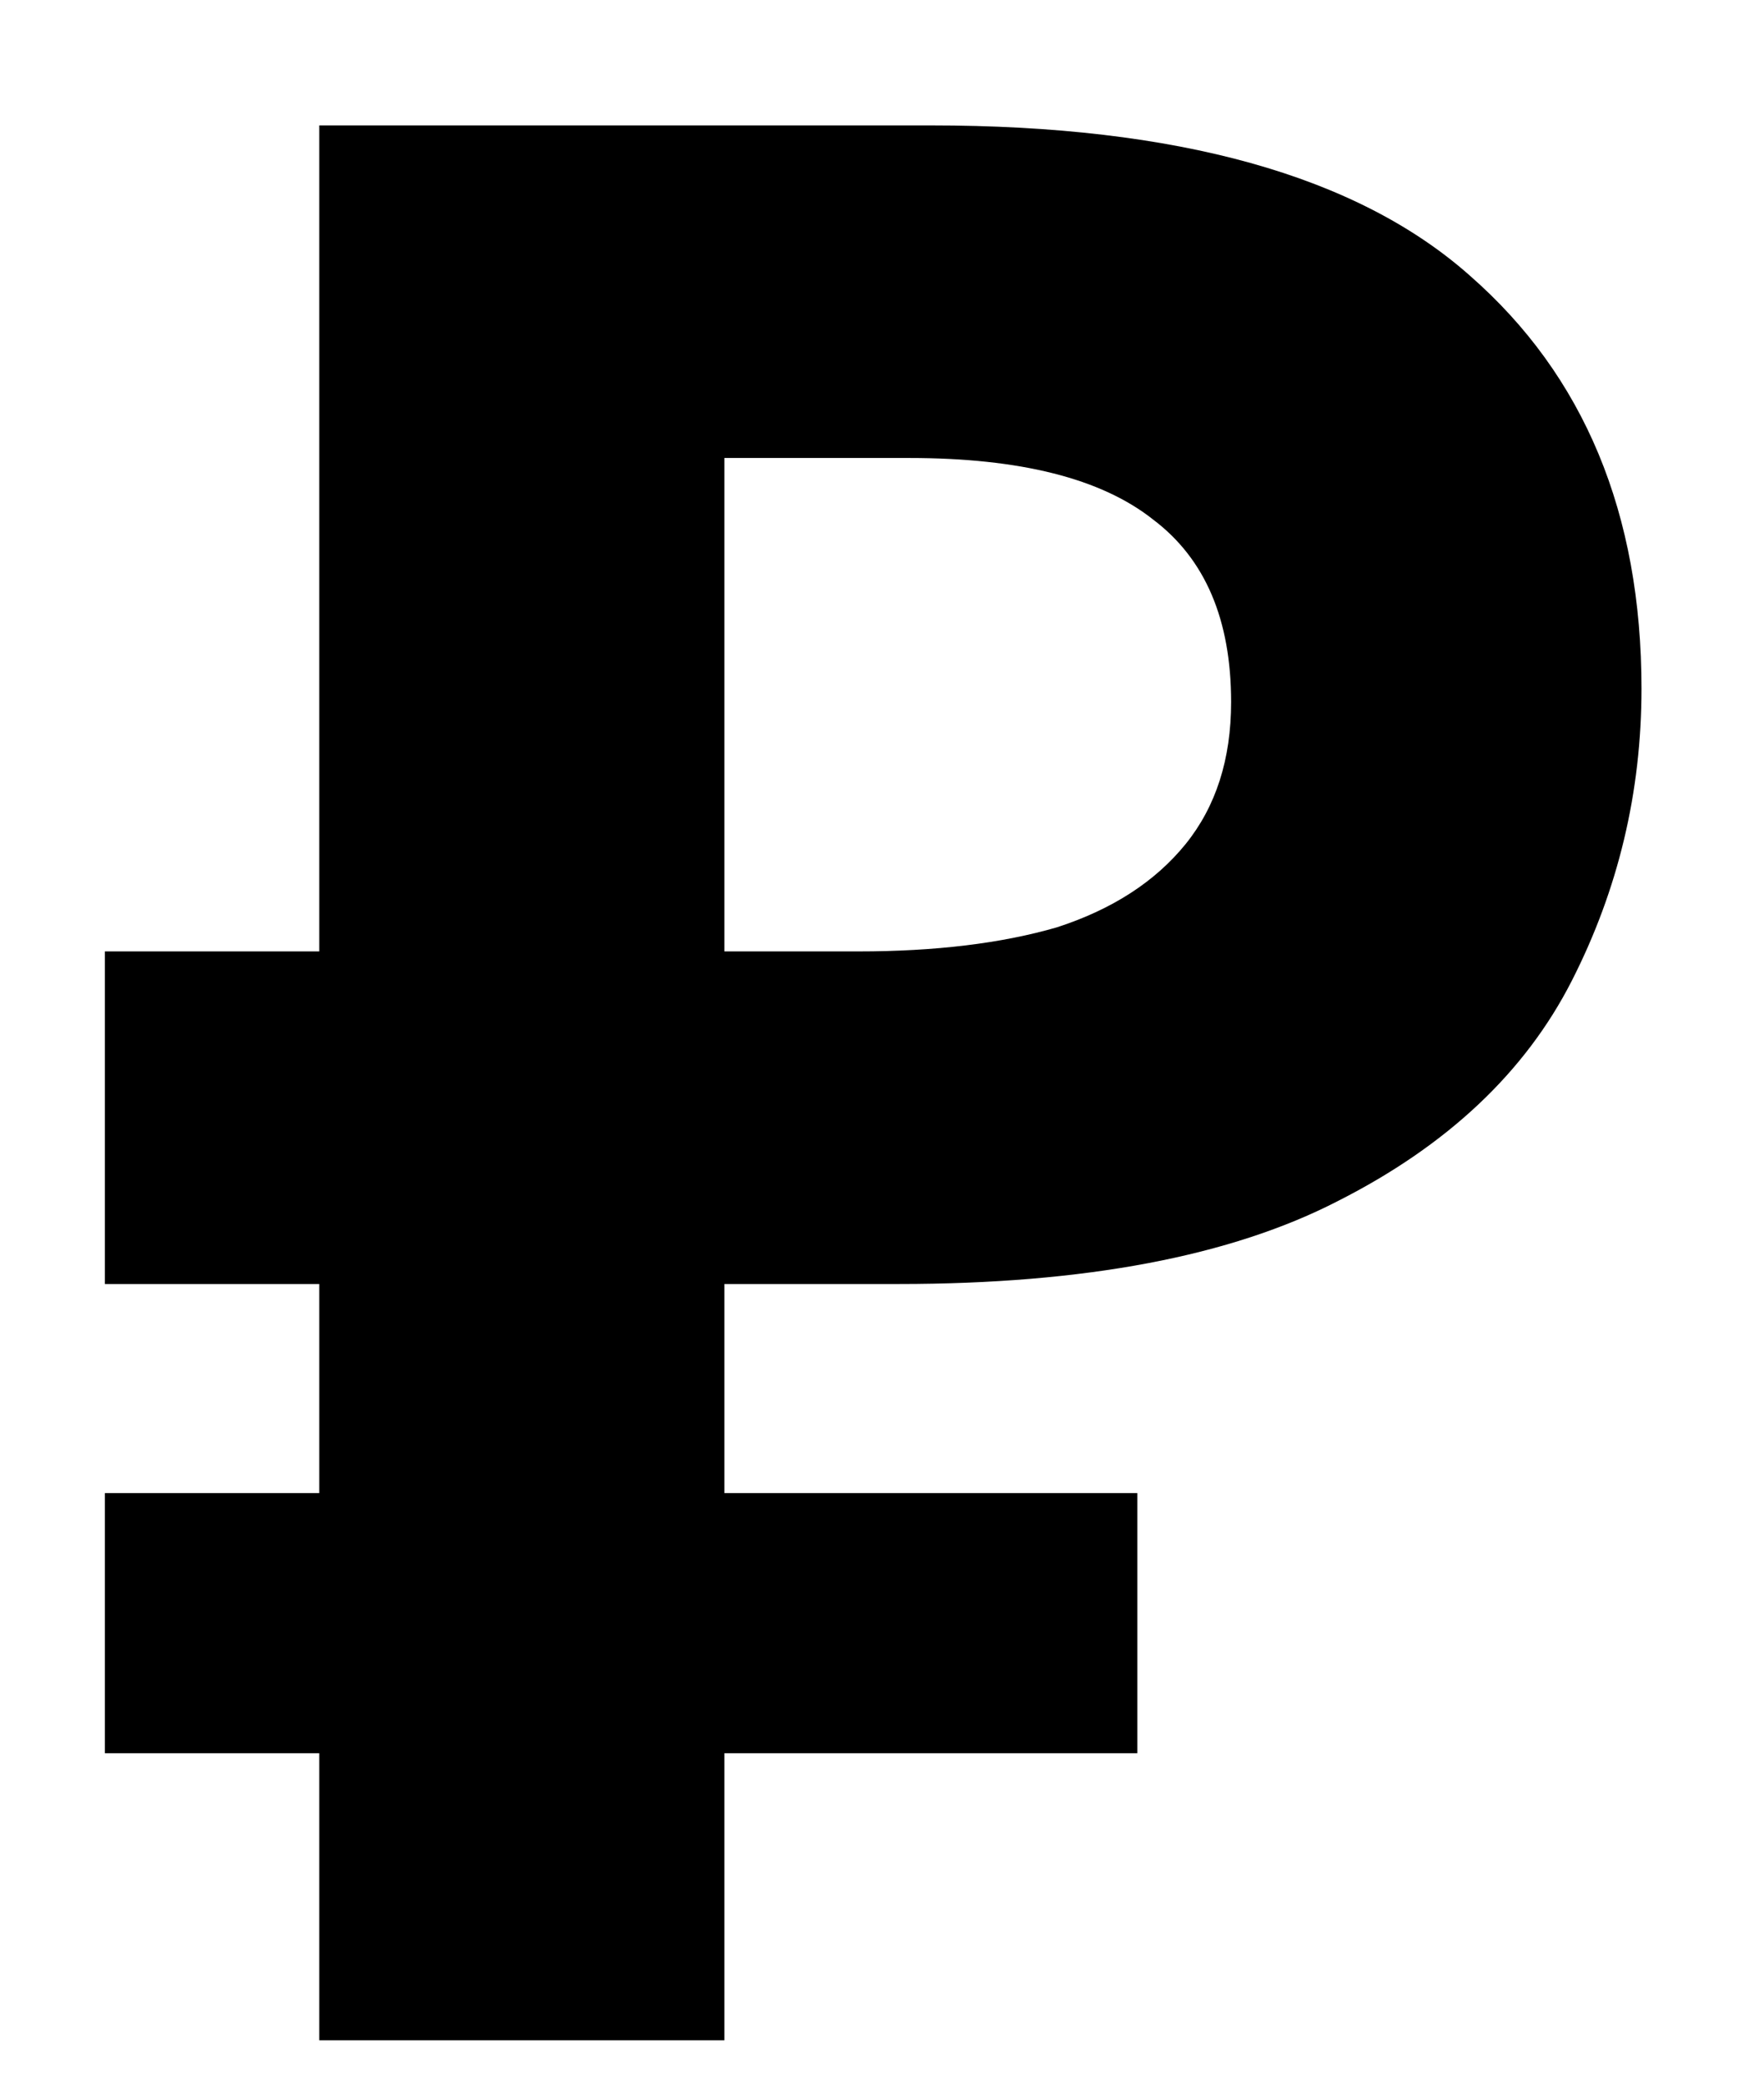 <?xml version="1.0" encoding="UTF-8"?> <svg xmlns="http://www.w3.org/2000/svg" width="11" height="13" viewBox="0 0 11 13" fill="none"><path d="M1.991 12.723V0.782H5.804C7.343 0.782 8.463 1.095 9.166 1.719C9.879 2.343 10.236 3.202 10.236 4.294C10.236 4.941 10.091 5.548 9.801 6.117C9.511 6.686 9.026 7.143 8.346 7.488C7.677 7.834 6.763 8.007 5.604 8.007H4.517V12.723H1.991ZM0.654 10.933V9.311H7.092V10.933H0.654ZM0.654 8.007V5.933H5.553V8.007H0.654ZM5.353 5.933C5.832 5.933 6.245 5.883 6.59 5.783C6.936 5.671 7.203 5.498 7.393 5.264C7.582 5.03 7.677 4.735 7.677 4.378C7.677 3.865 7.516 3.486 7.192 3.241C6.869 2.984 6.362 2.856 5.67 2.856H4.517V5.933H5.353Z" fill="black"></path></svg> 